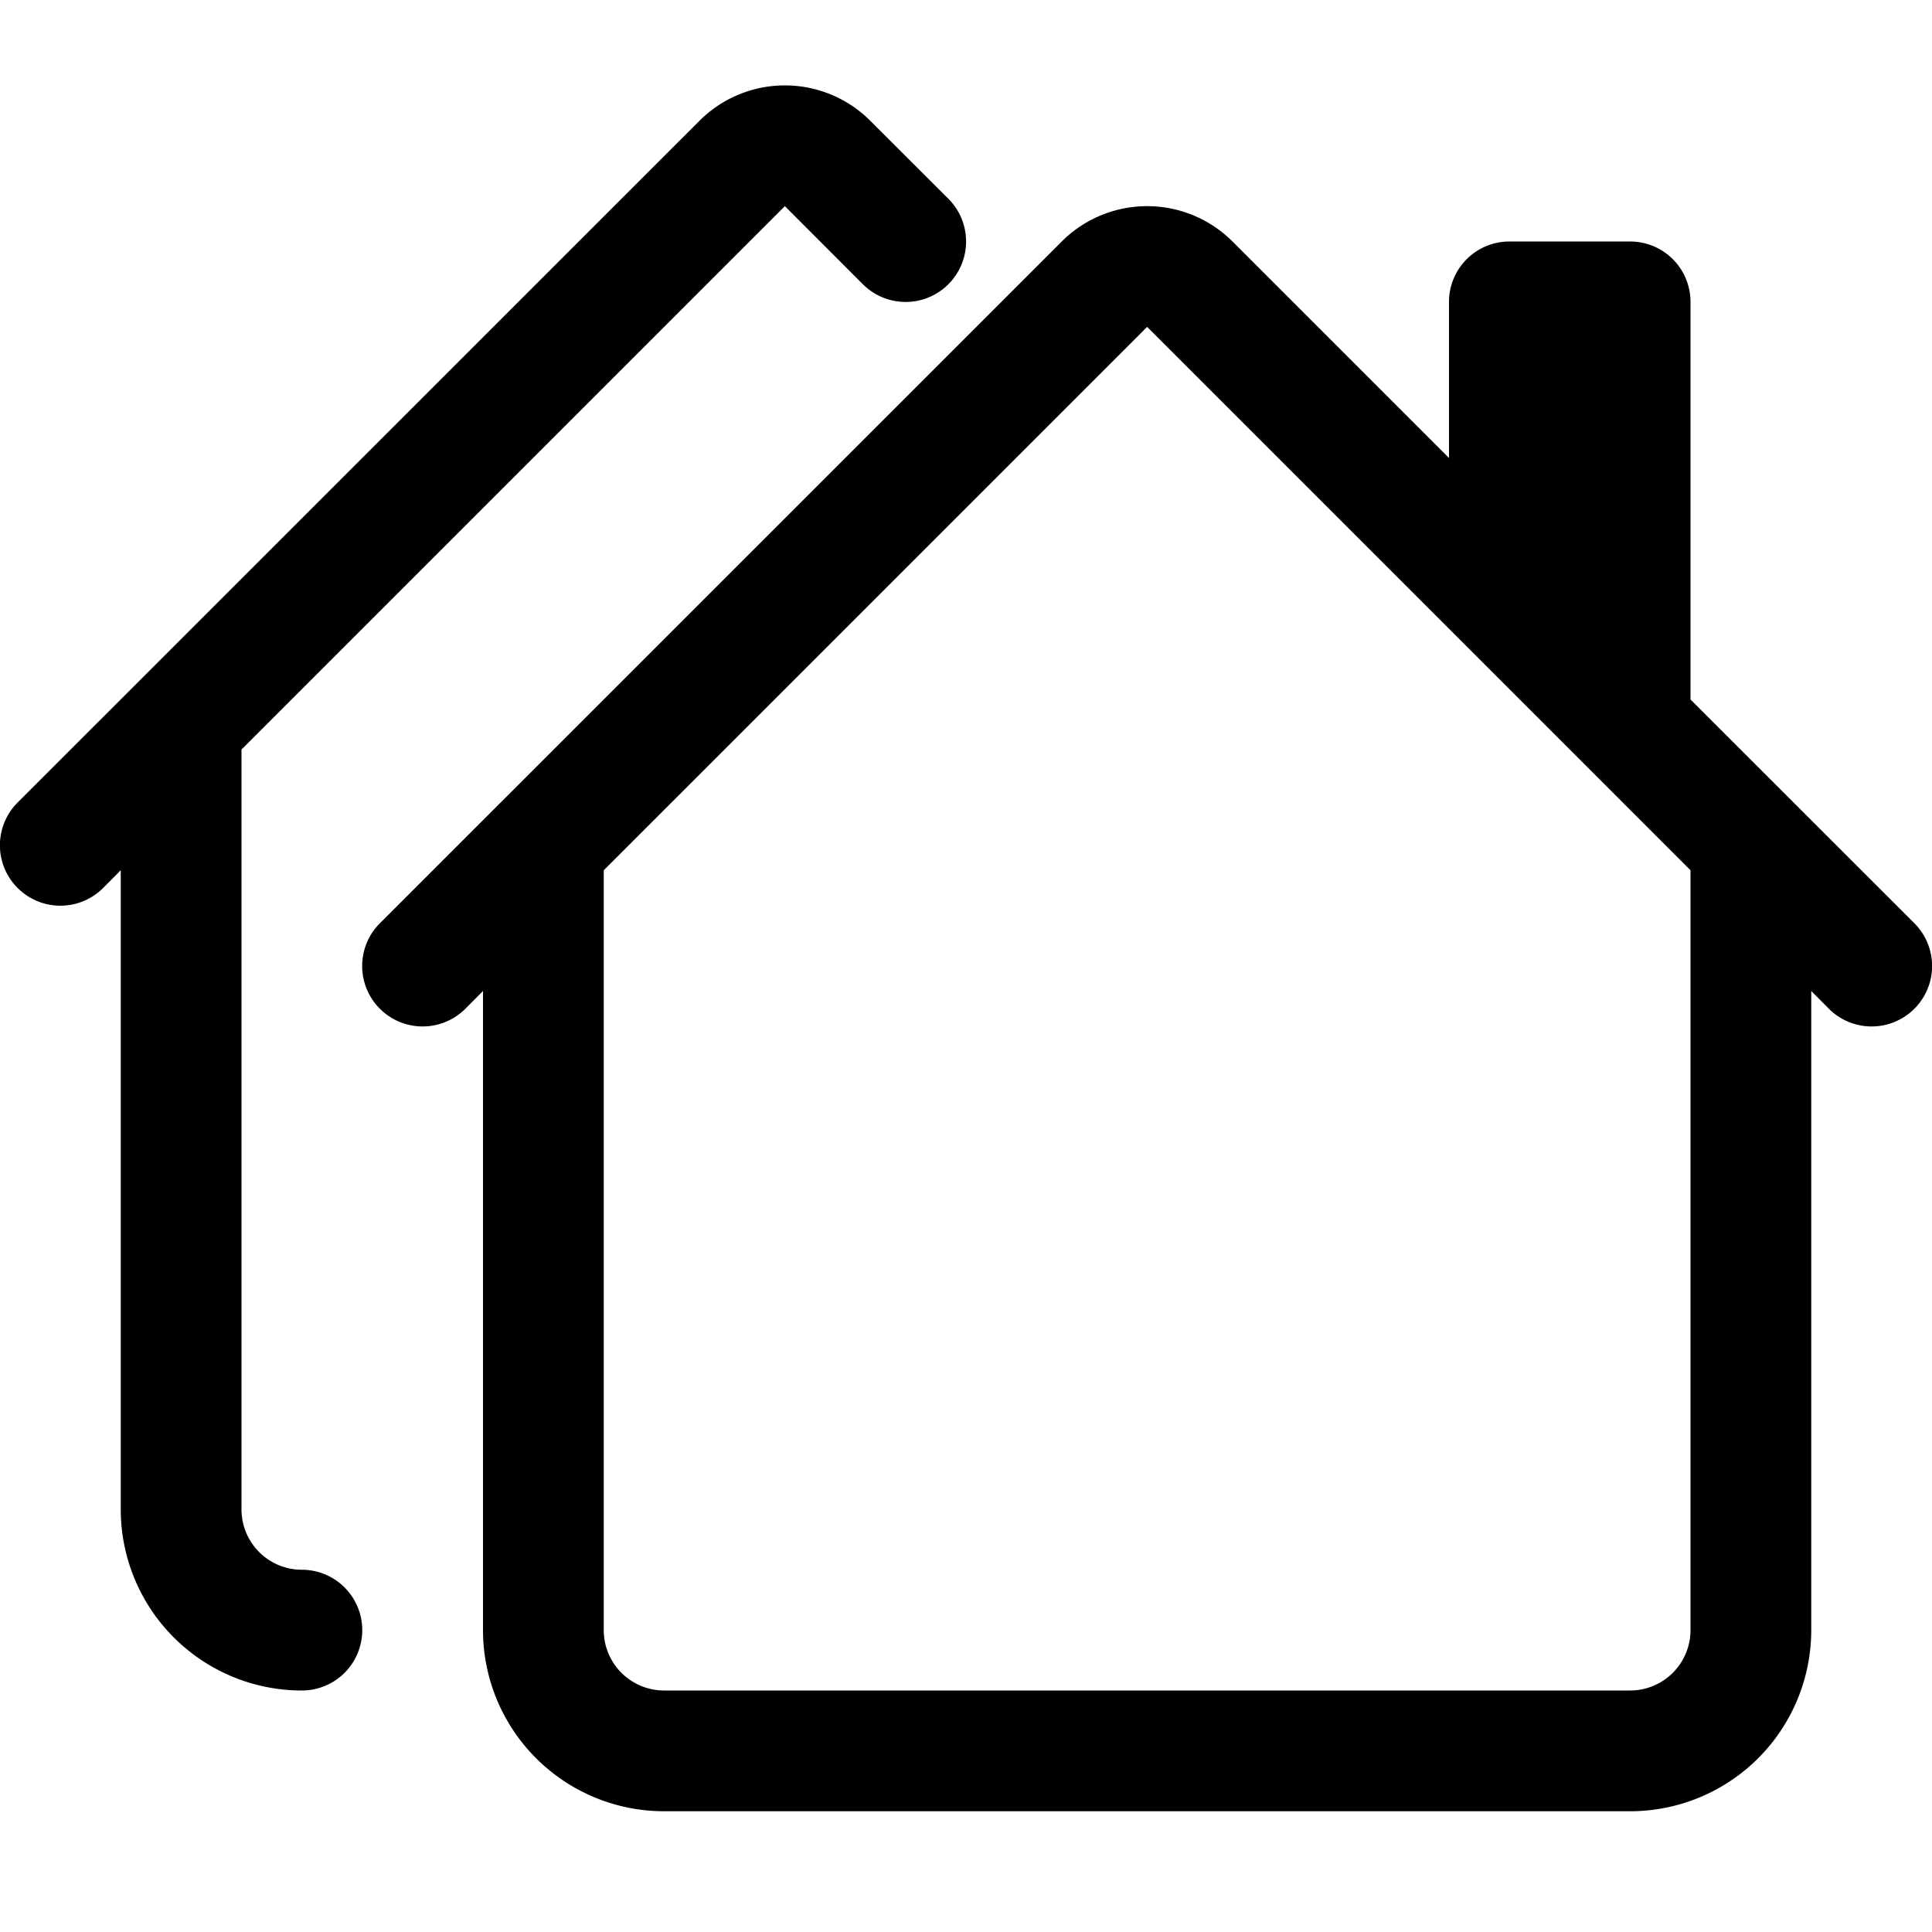 <?xml version="1.0" encoding="UTF-8"?>
<svg xmlns="http://www.w3.org/2000/svg" width="16" height="16" fill="currentColor" class="bi bi-houses" viewBox="0 0 16 16">
  <path d="M5.793 1a1 1 0 0 1 1.414 0l.647.646a.5.5 0 1 1-.708.708L6.5 1.707 2 6.207V12.5a.5.5 0 0 0 .5.5.5.5 0 0 1 0 1A1.5 1.5 0 0 1 1 12.5V7.207l-.146.147a.5.5 0 0 1-.708-.708L5.793 1Zm3 1a1 1 0 0 1 1.414 0L12 3.793V2.5a.5.5 0 0 1 .5-.5h1a.5.5 0 0 1 .5.5v3.293l1.854 1.853a.5.5 0 0 1-.708.708L15 8.207V13.5a1.5 1.5 0 0 1-1.5 1.5h-8A1.5 1.5 0 0 1 4 13.5V8.207l-.146.147a.5.5 0 1 1-.708-.708L8.793 2Zm.707.707L5 7.207V13.5a.5.5 0 0 0 .5.5h8a.5.5 0 0 0 .5-.5V7.207l-4.5-4.5Z"></path>
</svg>
